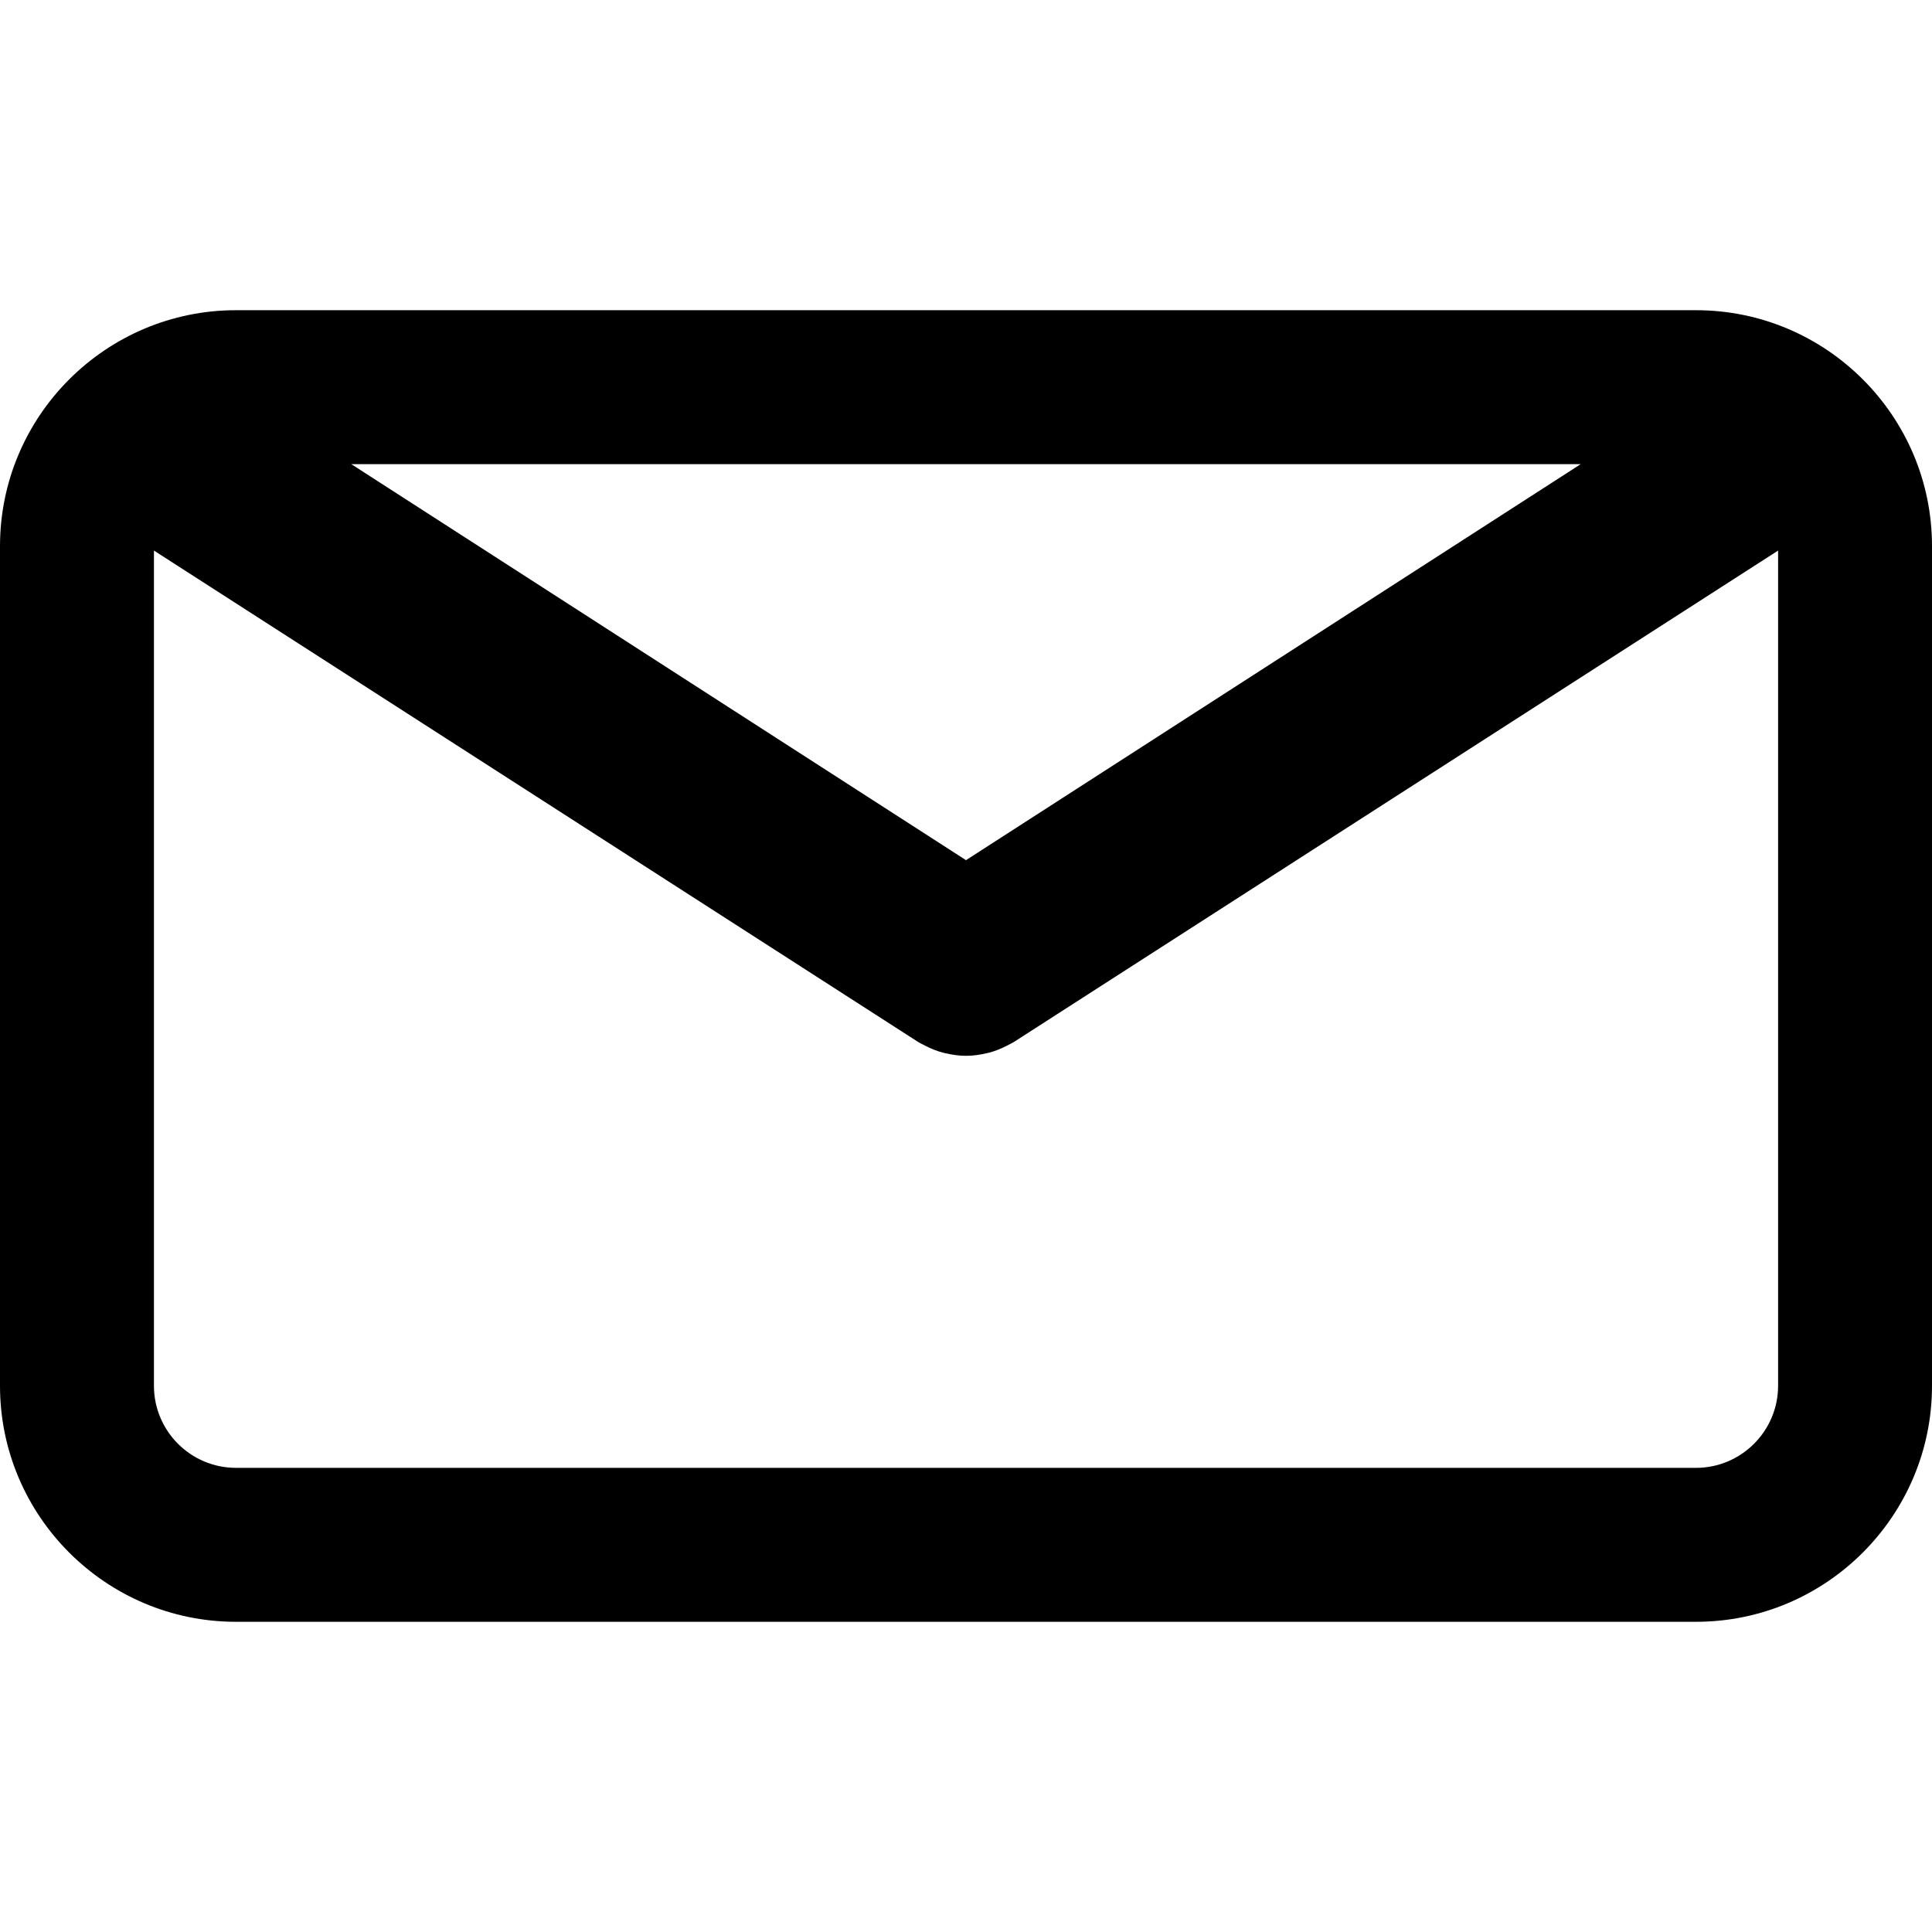 <?xml version="1.0" encoding="UTF-8"?> <svg xmlns="http://www.w3.org/2000/svg" width="41" height="41" viewBox="0 0 41 41" fill="none"><path d="M35.992 6.583H5.008C2.247 6.583 0 8.829 0 11.591V29.409C0 32.17 2.247 34.417 5.008 34.417H35.992C38.753 34.417 41 32.17 41 29.409V11.591C41.001 8.829 38.754 6.583 35.992 6.583ZM33.545 9.85L20.5 18.254L7.455 9.85H33.545ZM35.992 31.15H5.008C4.048 31.15 3.267 30.369 3.267 29.41V11.684L19.492 22.117C19.514 22.131 19.537 22.14 19.56 22.153C19.583 22.166 19.607 22.178 19.631 22.19C19.757 22.255 19.886 22.307 20.019 22.341C20.032 22.345 20.046 22.347 20.059 22.35C20.205 22.384 20.352 22.406 20.499 22.406H20.5C20.501 22.406 20.502 22.406 20.502 22.406C20.649 22.406 20.796 22.385 20.942 22.35C20.955 22.347 20.969 22.345 20.983 22.341C21.115 22.307 21.244 22.255 21.37 22.19C21.394 22.178 21.418 22.166 21.442 22.153C21.464 22.14 21.487 22.131 21.509 22.117L37.734 11.684V29.409C37.733 30.369 36.952 31.15 35.992 31.15Z" fill="black"></path></svg> 